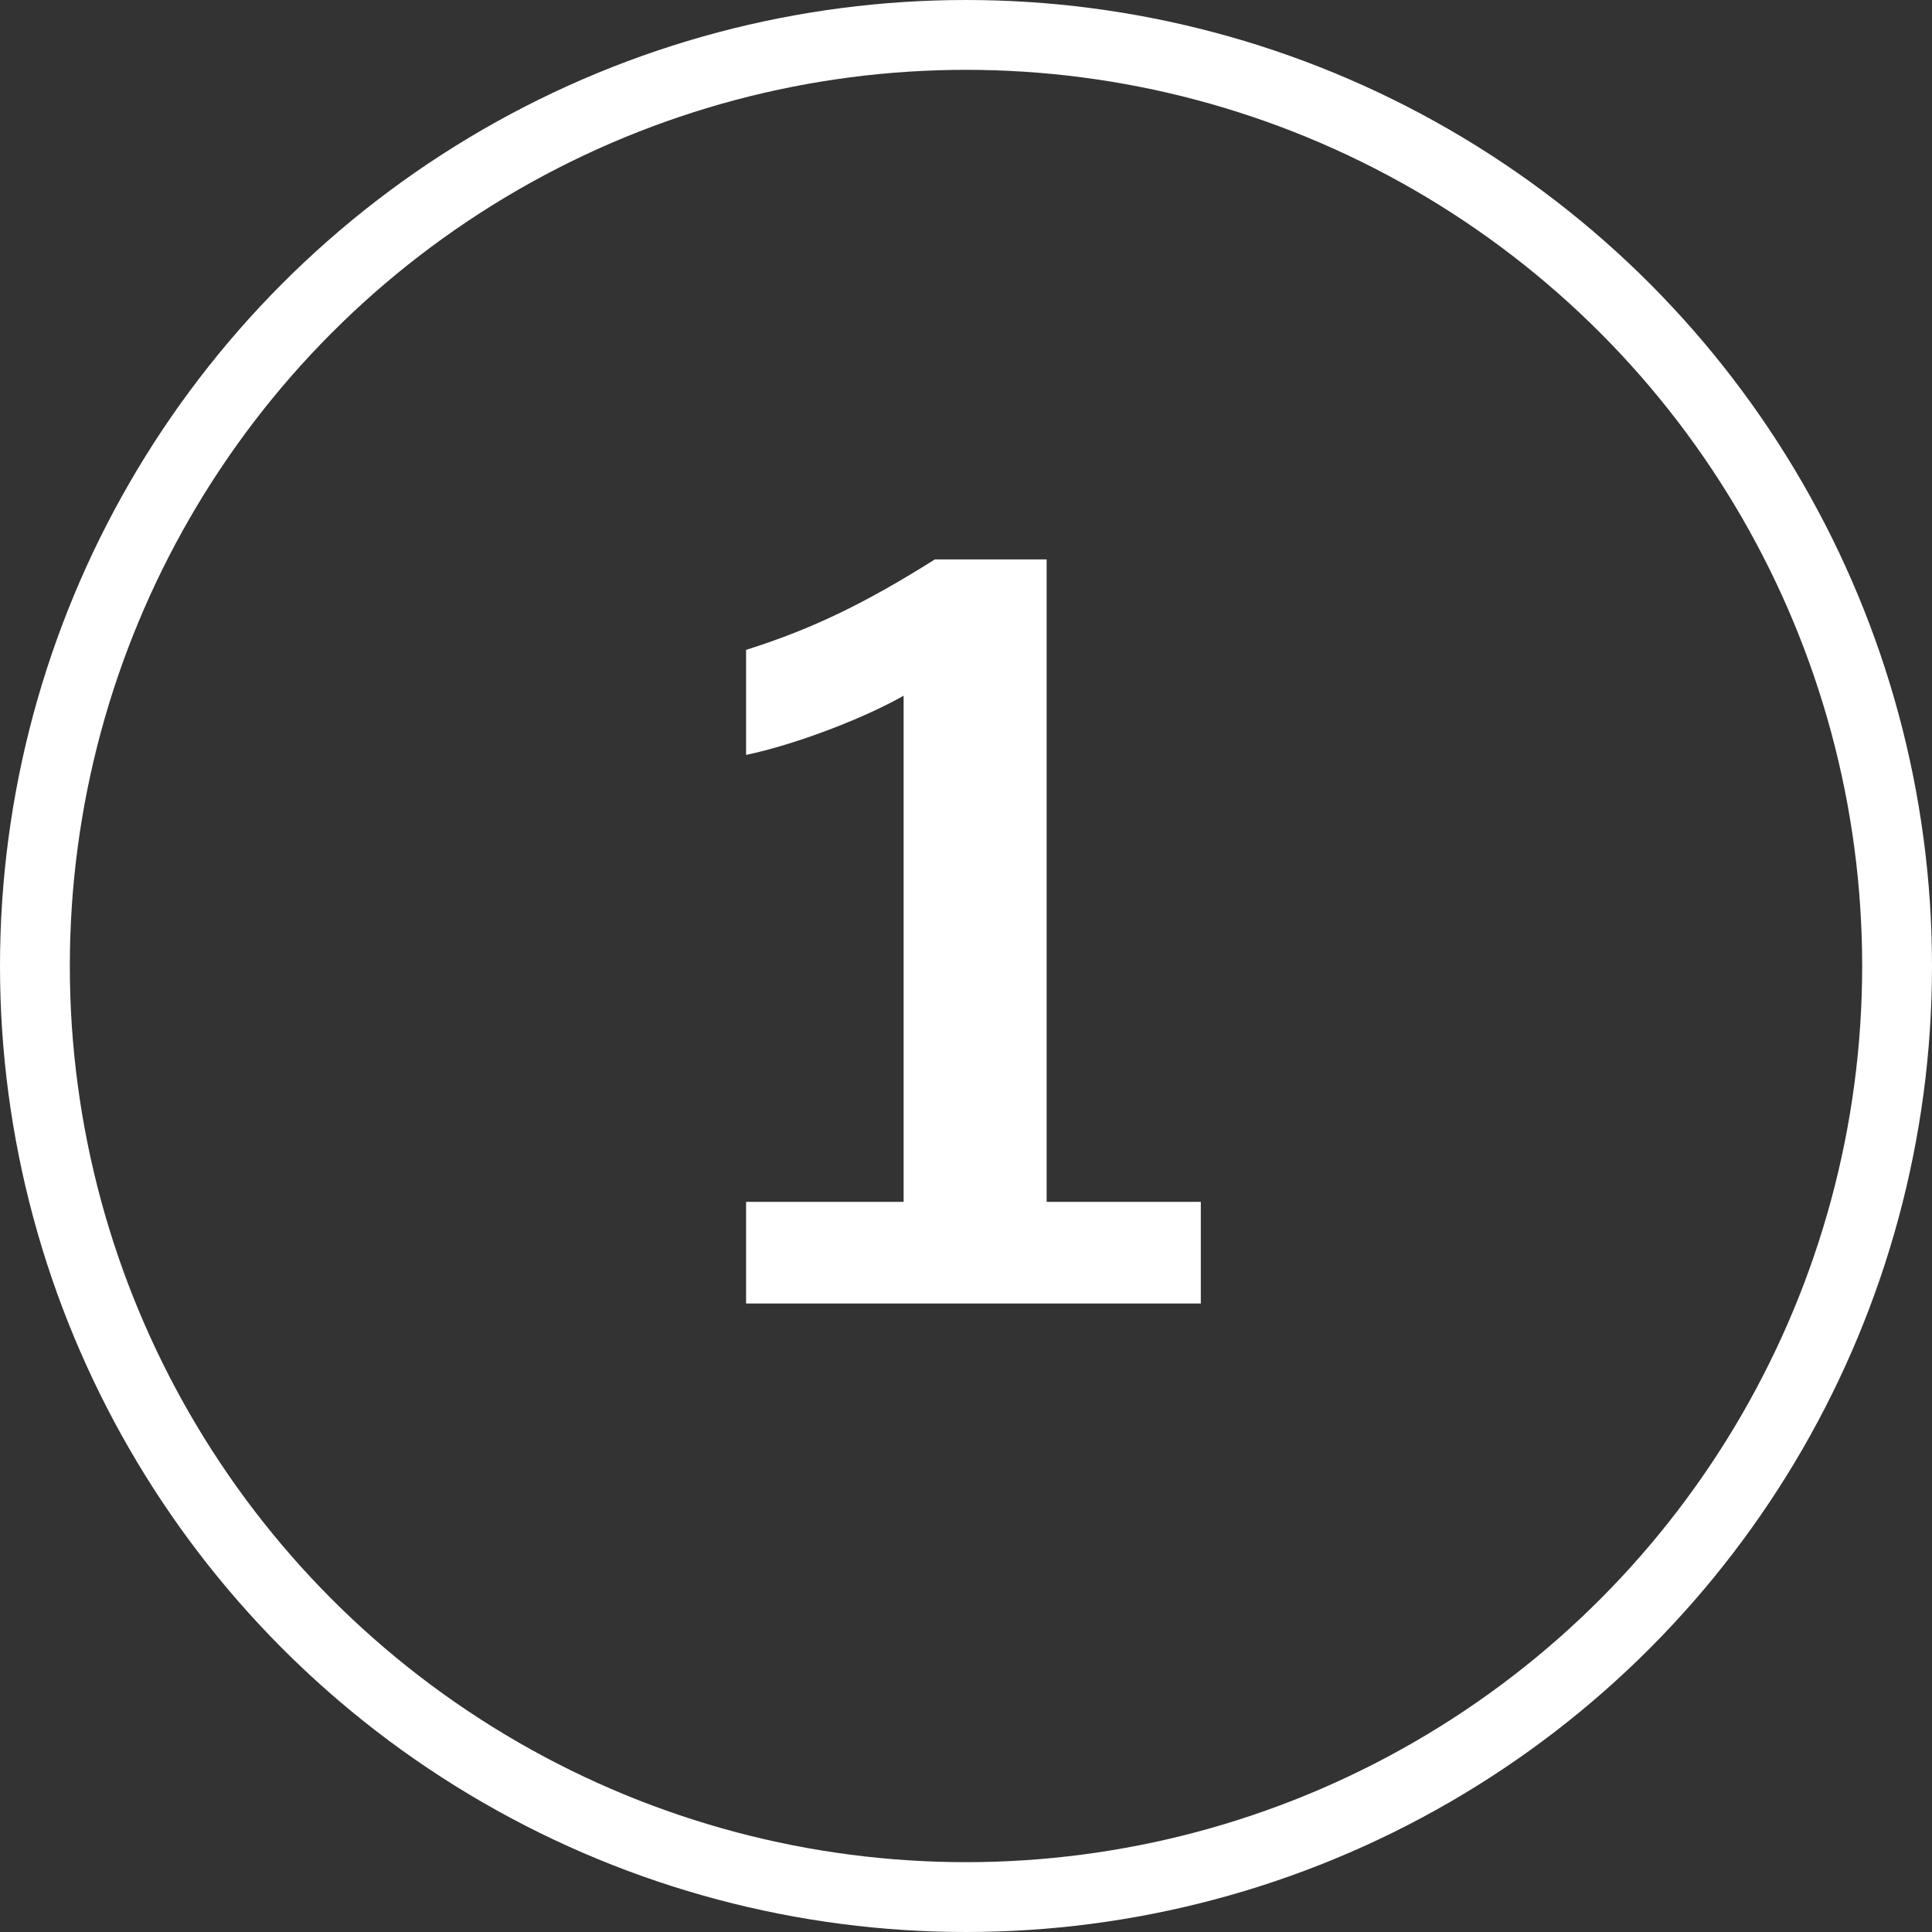 <svg width="83" height="83" viewBox="0 0 83 83" fill="none" xmlns="http://www.w3.org/2000/svg">
<rect x="0" y="0" width="83" height="83" fill="#333333" stroke="none"/>
<circle cx="41.5" cy="41.5" r="40" stroke="white" stroke-width="3"/>
<path d="M32.052 56V51.632H38.82V29.888C37.044 30.896 34.116 32 32.052 32.432V27.92C34.932 27.008 37.188 25.904 40.164 24.032H44.964V51.632H51.588V56H32.052Z" fill="white"/>
</svg>
